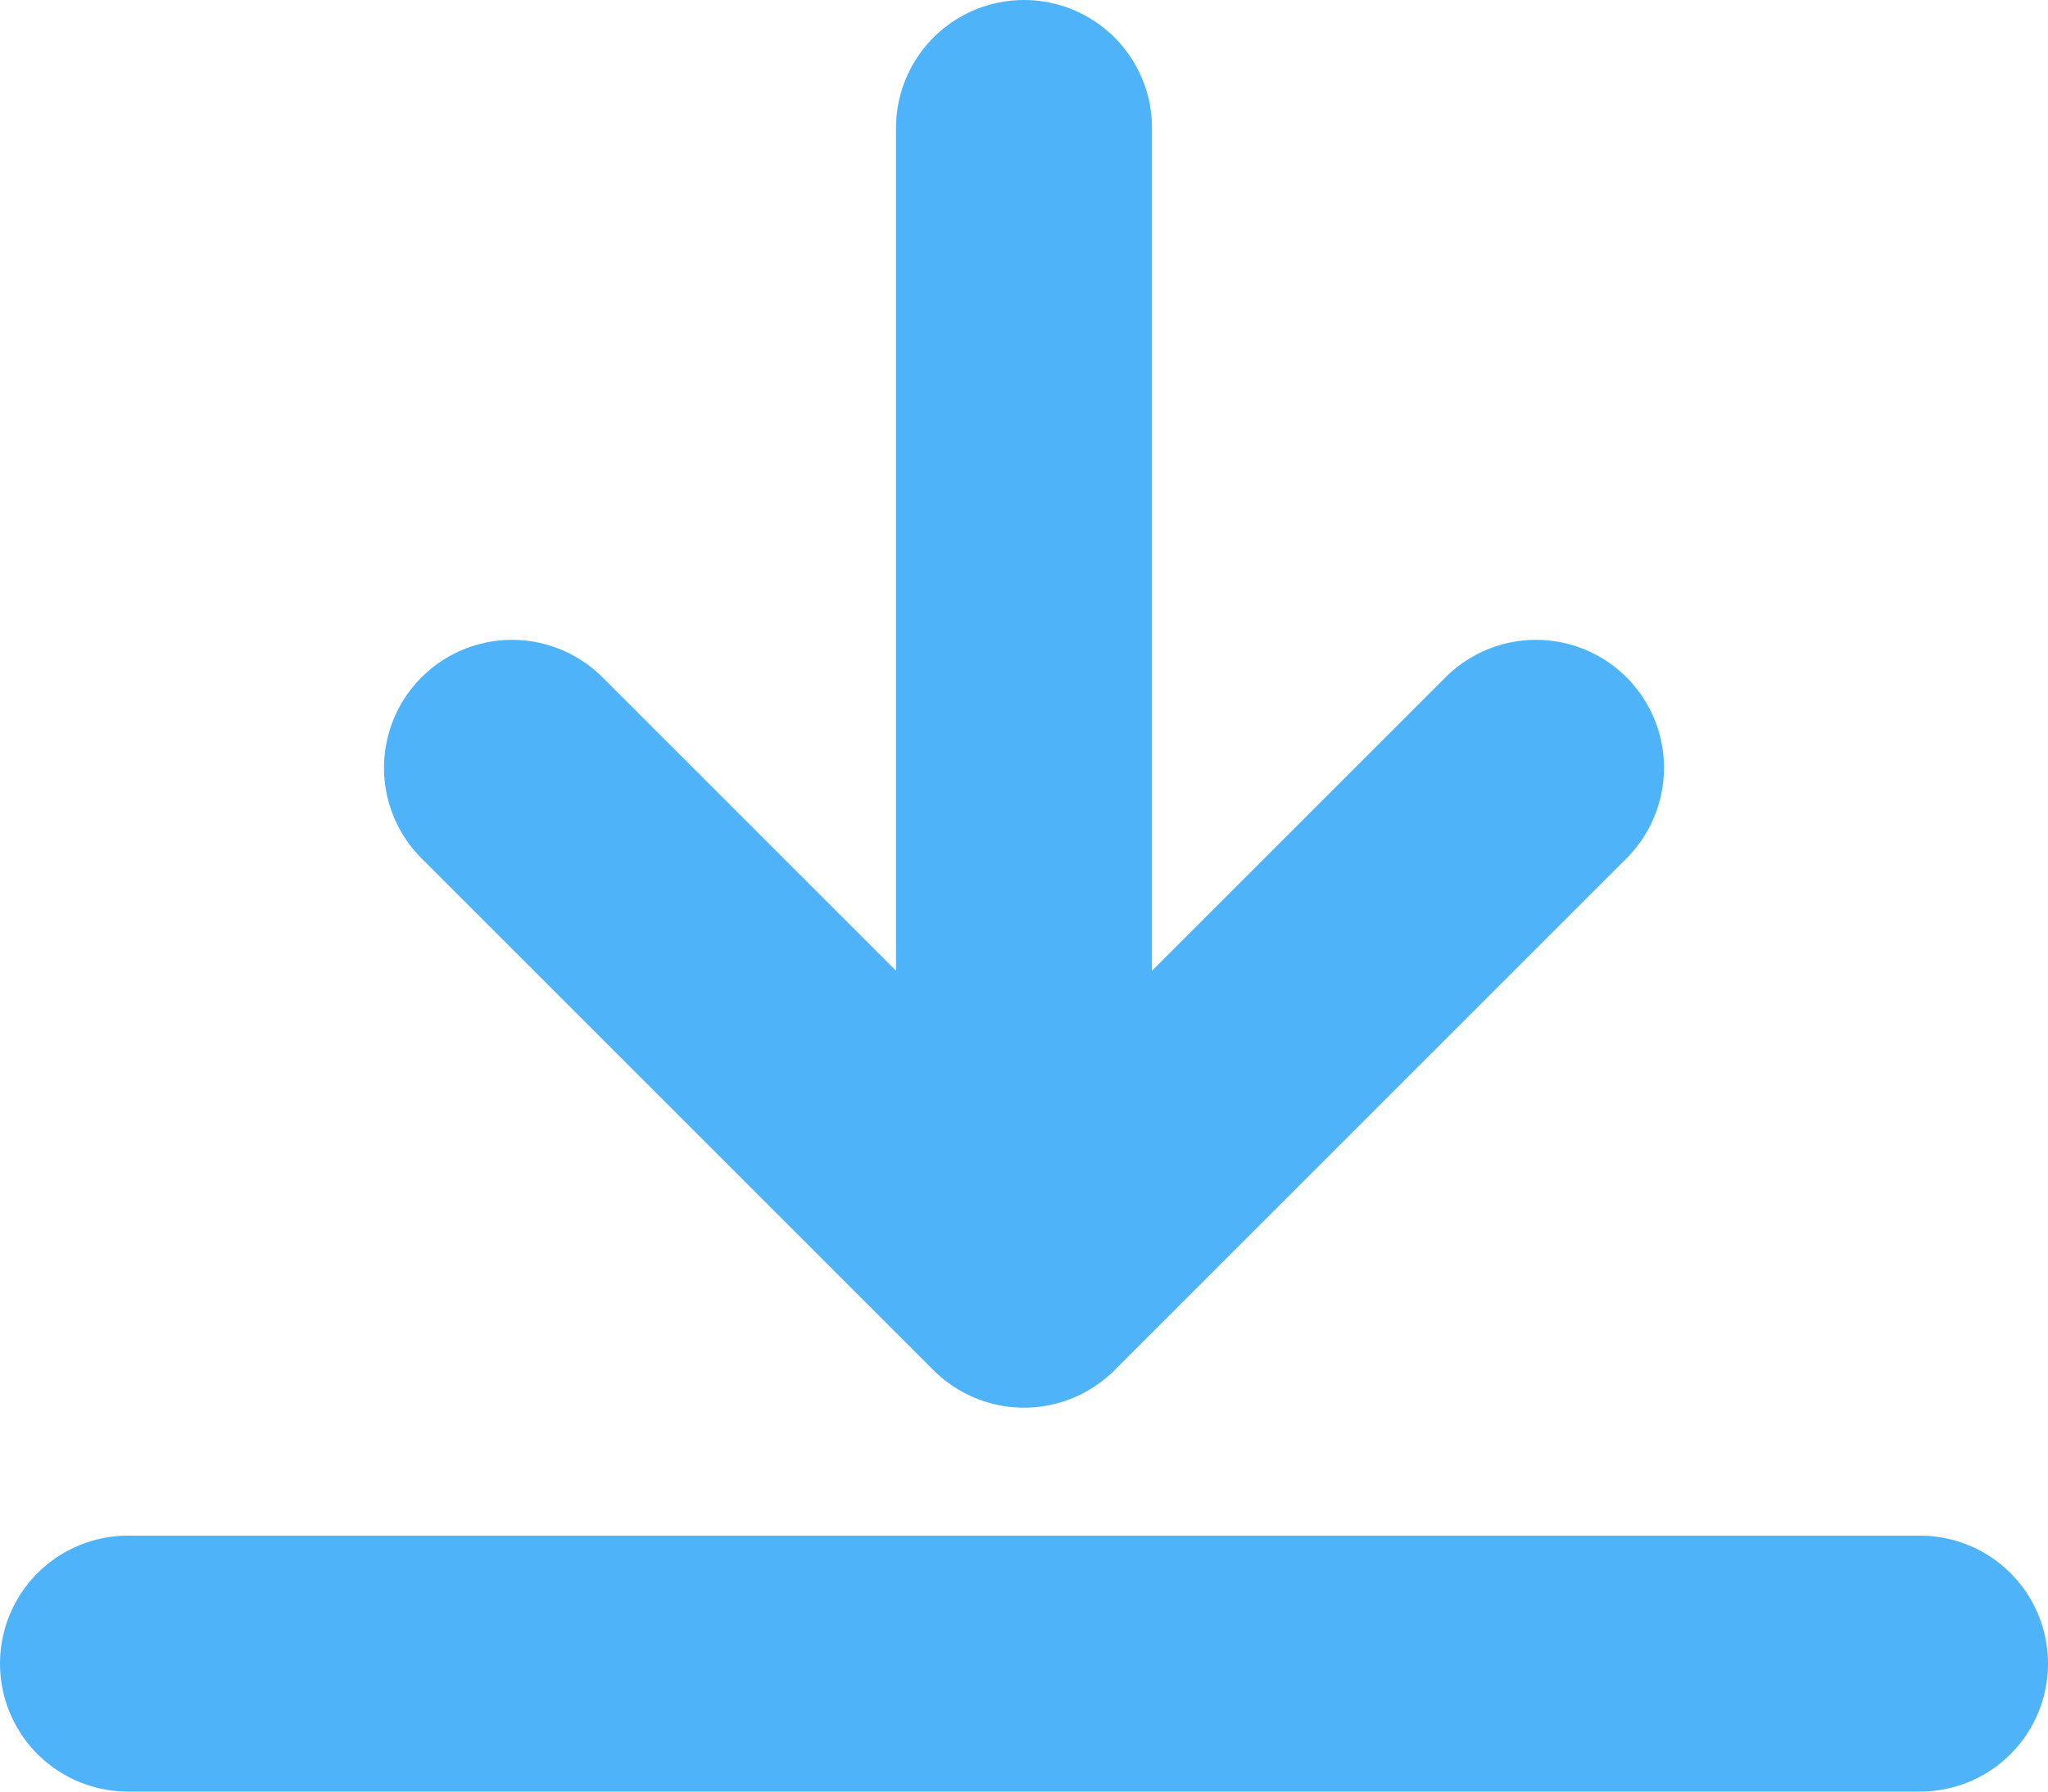 <svg width="16" height="14" viewBox="0 0 16 14" fill="none" xmlns="http://www.w3.org/2000/svg">
<path d="M12 6L8 10L4 6" stroke="#4EB3F8" stroke-width="2" stroke-miterlimit="10" stroke-linecap="round" stroke-linejoin="round"/>
<path d="M1 13L15 13" stroke="#4EB3F8" stroke-width="2" stroke-linecap="round"/>
<path d="M8 1L8 9" stroke="#4EB3F8" stroke-width="2" stroke-linecap="round"/>
</svg>
